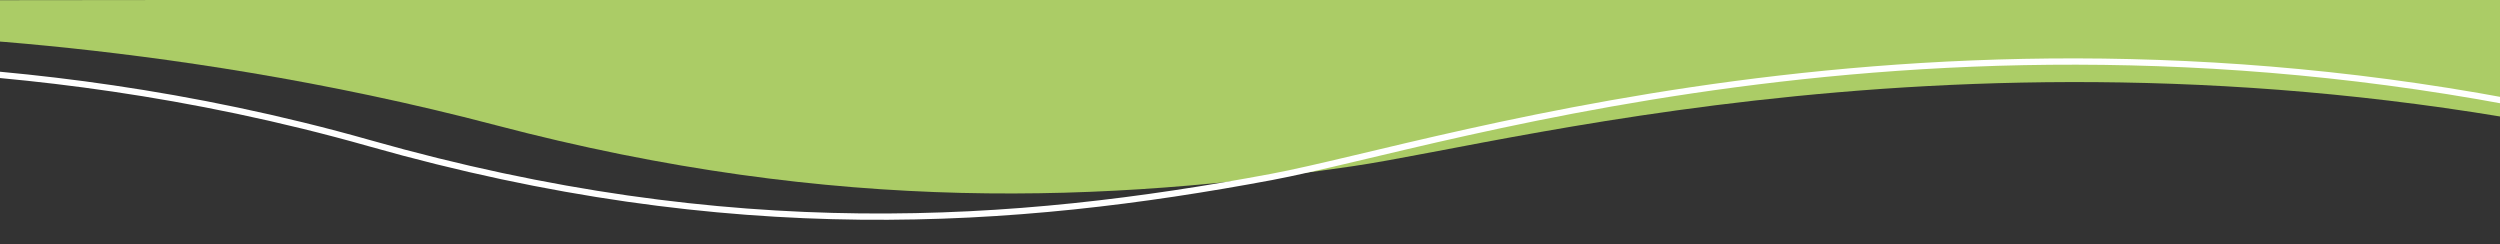 <svg xmlns="http://www.w3.org/2000/svg" viewBox="0 0 1986 194"><rect x="0" y="0" width="1986" height="194" fill="#333333" stroke="none"/><defs><style>.cls-1{fill:#abcc66;}.cls-2{fill:none;stroke:#fff;stroke-miterlimit:10;stroke-width:5px;}</style></defs><g id="Capa_1" data-name="Capa 1"><path class="cls-1" d="M-114.12,27.07s236,.81,508,72.39,487,61,681,32.53c133.66-19.61,543-133.39,1054-10.57L2026.88-2-76.12.23Z"/><path class="cls-2" d="M-234.3,55.5S6.37,32.28,293.76,113.82s513.08,64.78,716.3,26.76c140-26.19,567.62-171.36,1107.29-32.26"/></g></svg>